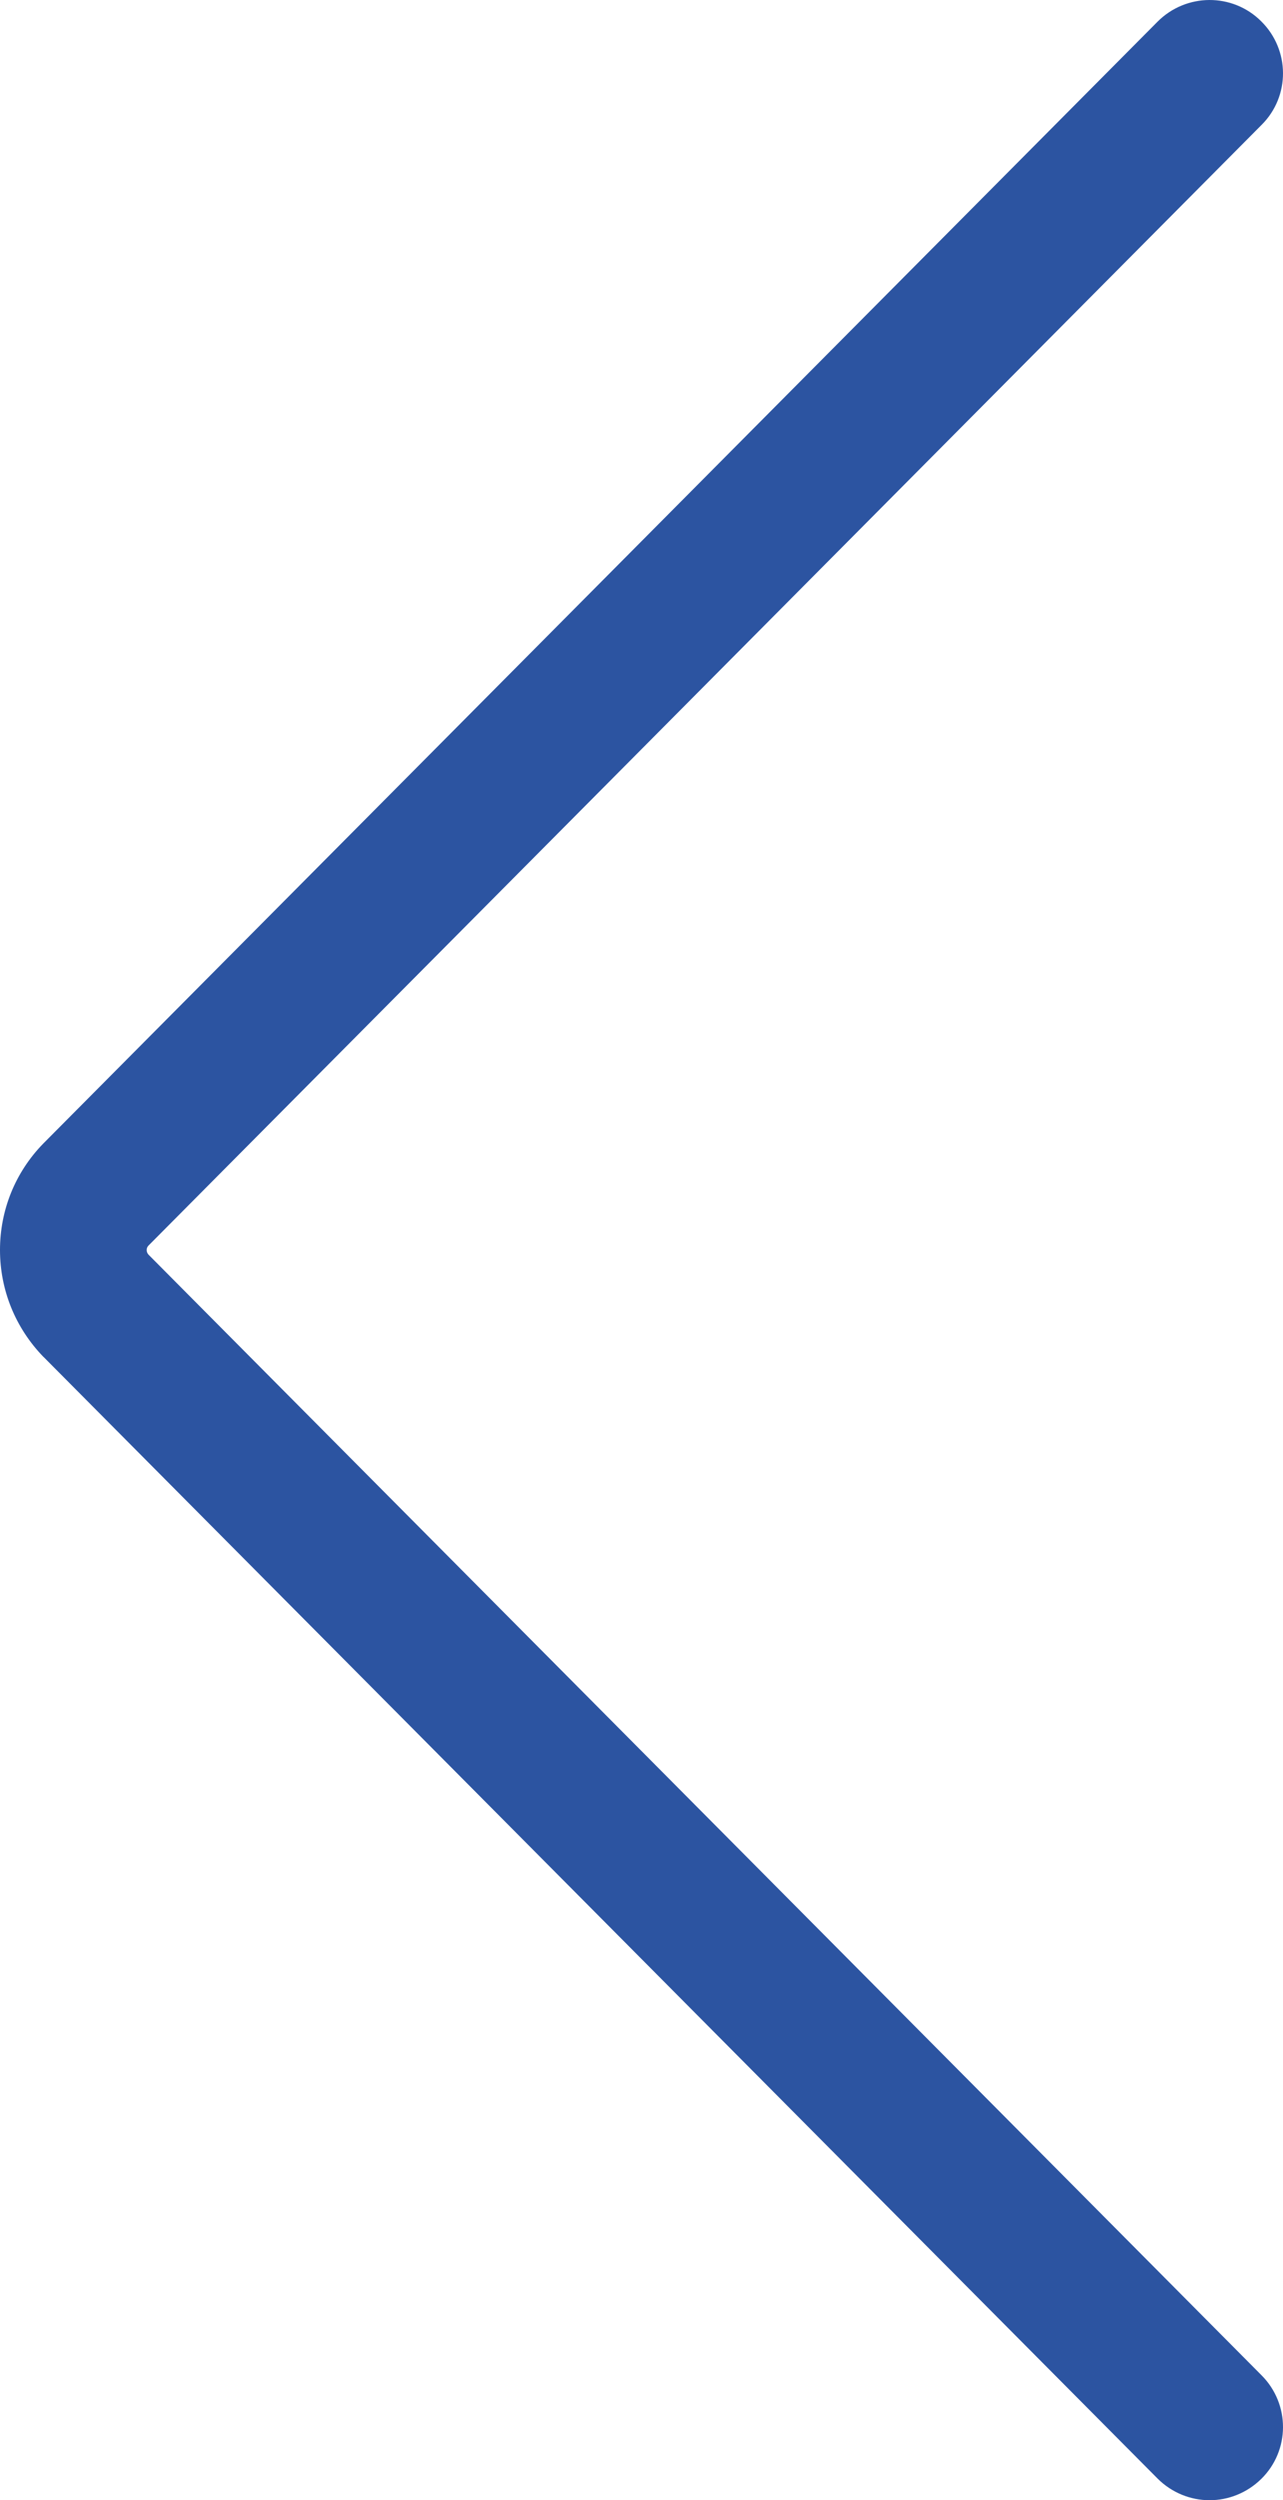 <?xml version="1.0" encoding="UTF-8"?>
<svg width="19px" height="37px" viewBox="0 0 19 37" version="1.1" xmlns="http://www.w3.org/2000/svg" xmlns:xlink="http://www.w3.org/1999/xlink">
    <!-- Generator: Sketch 63.1 (92452) - https://sketch.com -->
    <title>路径备份</title>
    <desc>Created with Sketch.</desc>
    <g id="页面-1" stroke="none" stroke-width="1" fill="none" fill-rule="evenodd">
        <g id="01-02产品详情" transform="translate(-352, -926)" fill="#2C54A1" fill-rule="nonzero">
            <g id="产品列表" transform="translate(320, 769)">
                <g id="1">
                    <g id="编组">
                        <g transform="translate(32, 157)">
                            <path d="M18.359,16.923 L18.355,16.919 L1.859,0.322 C1.435,-0.104 0.747,-0.108 0.323,0.315 C-0.105,0.738 -0.108,1.424 0.316,1.847 L16.801,18.433 C16.837,18.47 16.837,18.527 16.801,18.567 L0.316,35.153 C-0.108,35.58 -0.105,36.266 0.323,36.686 C0.537,36.895 0.812,37 1.087,37 C1.366,37 1.645,36.892 1.859,36.678 L18.351,20.085 L18.359,20.078 C18.772,19.651 19,19.091 19,18.498 C19,17.909 18.775,17.349 18.359,16.923 Z" id="路径备份" transform="translate(9.5, 18.5) scale(-1, 1) translate(-9.5, -18.5) "></path>
                        </g>
                    </g>
                </g>
            </g>
        </g>
    </g>
</svg>